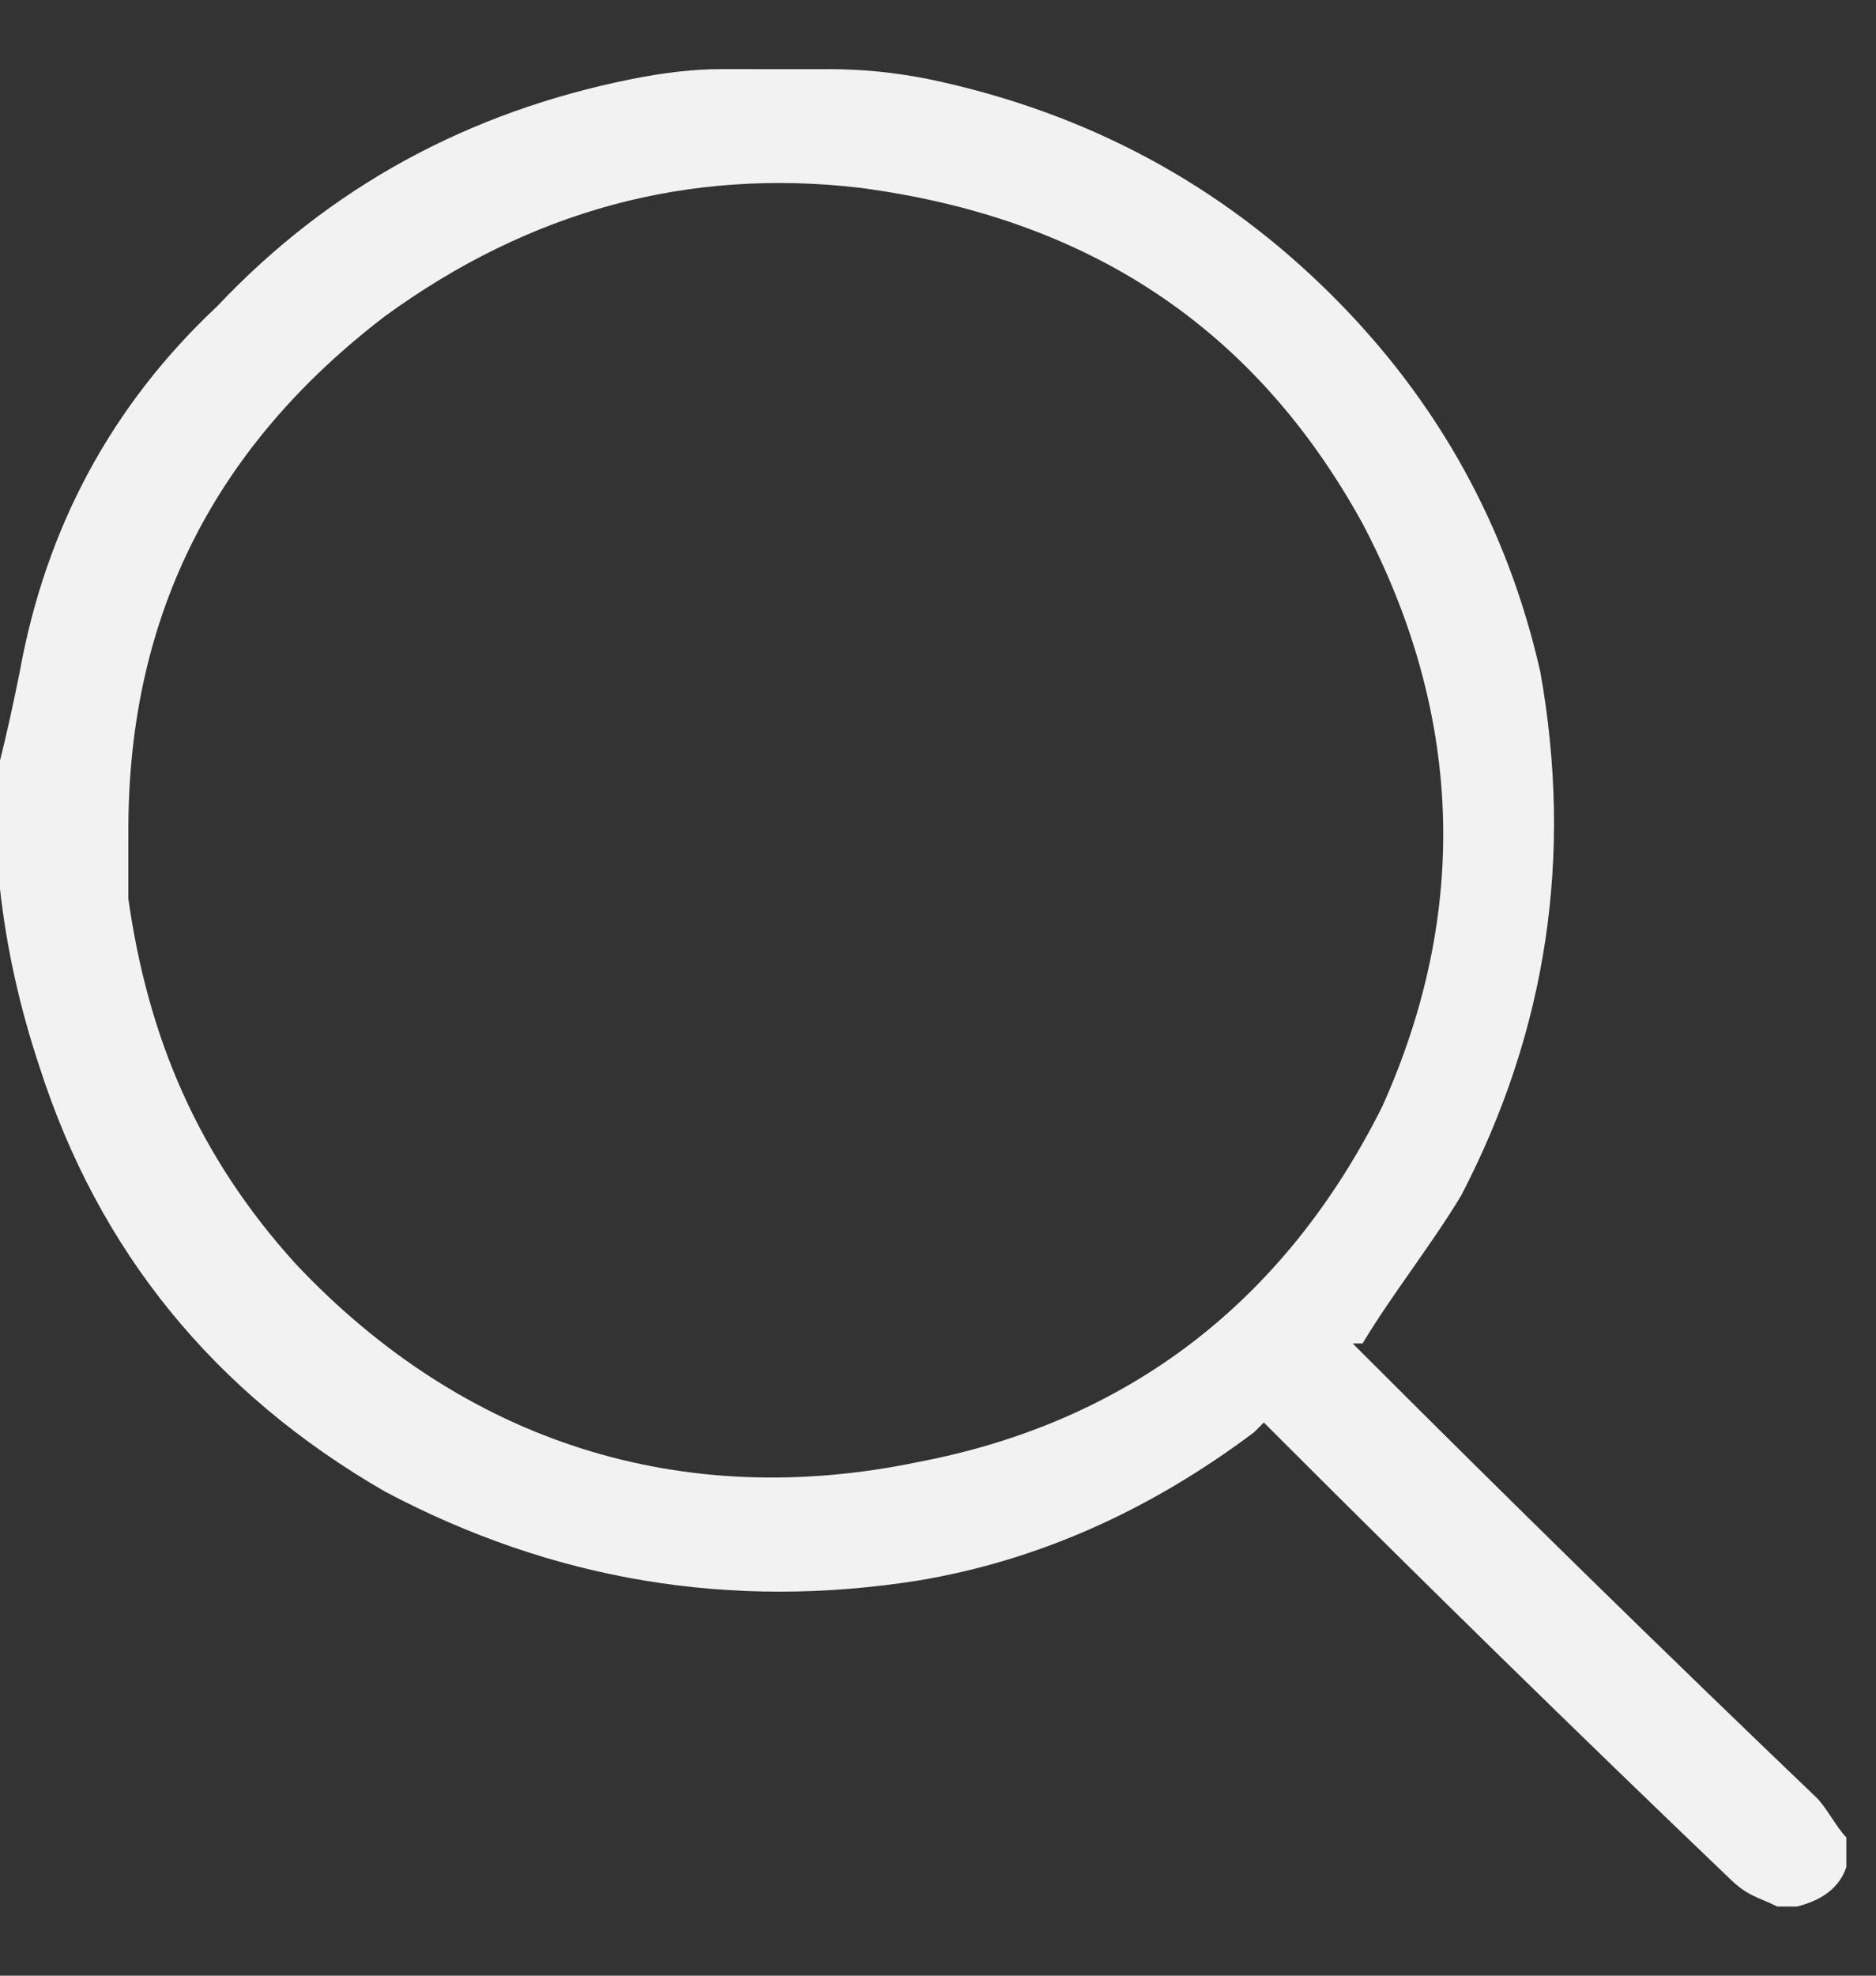 <svg version="1.2" xmlns="http://www.w3.org/2000/svg" viewBox="0 0 19 20" width="19" height="20"><rect x="0" y="0" width="19" height="20" fill="#333333" stroke="none"/><style>.a{fill:#f2f2f2}</style><path class="a" d="m8.4 0.7q0.5 0 1 0.1 2.4 0.5 4.1 2.2 1.6 1.6 2.1 3.8 0.5 2.8-0.8 5.3c-0.3 0.5-0.7 1-1 1.5q-0.1 0-0.1 0 0.1 0.1 0.1 0.1 2.3 2.3 4.6 4.5c0.1 0.1 0.2 0.3 0.3 0.4v0.3q-0.1 0.3-0.5 0.4h-0.2c-0.2-0.1-0.3-0.1-0.5-0.3q-2.3-2.2-4.6-4.5 0 0-0.1-0.1-0.1 0.1-0.1 0.1-1.6 1.2-3.4 1.5c-1.9 0.3-3.7 0-5.4-0.9q-2.6-1.5-3.5-4.3-0.3-0.9-0.4-1.8 0 0 0-0.1v-1q0-0.1 0-0.2 0.1-0.4 0.2-0.9 0.4-2.2 2-3.7 1.7-1.8 4.2-2.3 0.5-0.1 0.9-0.1zm-7.1 7.7q0 0.3 0 0.7c0.2 1.4 0.7 2.6 1.7 3.7 1.7 1.8 3.9 2.5 6.3 2 2.1-0.4 3.7-1.6 4.7-3.6 0.9-2 0.8-4-0.2-5.9-1.1-2-2.8-3.1-5.1-3.4q-2.6-0.3-4.8 1.3c-1.7 1.3-2.6 3-2.6 5.2z"/></svg>